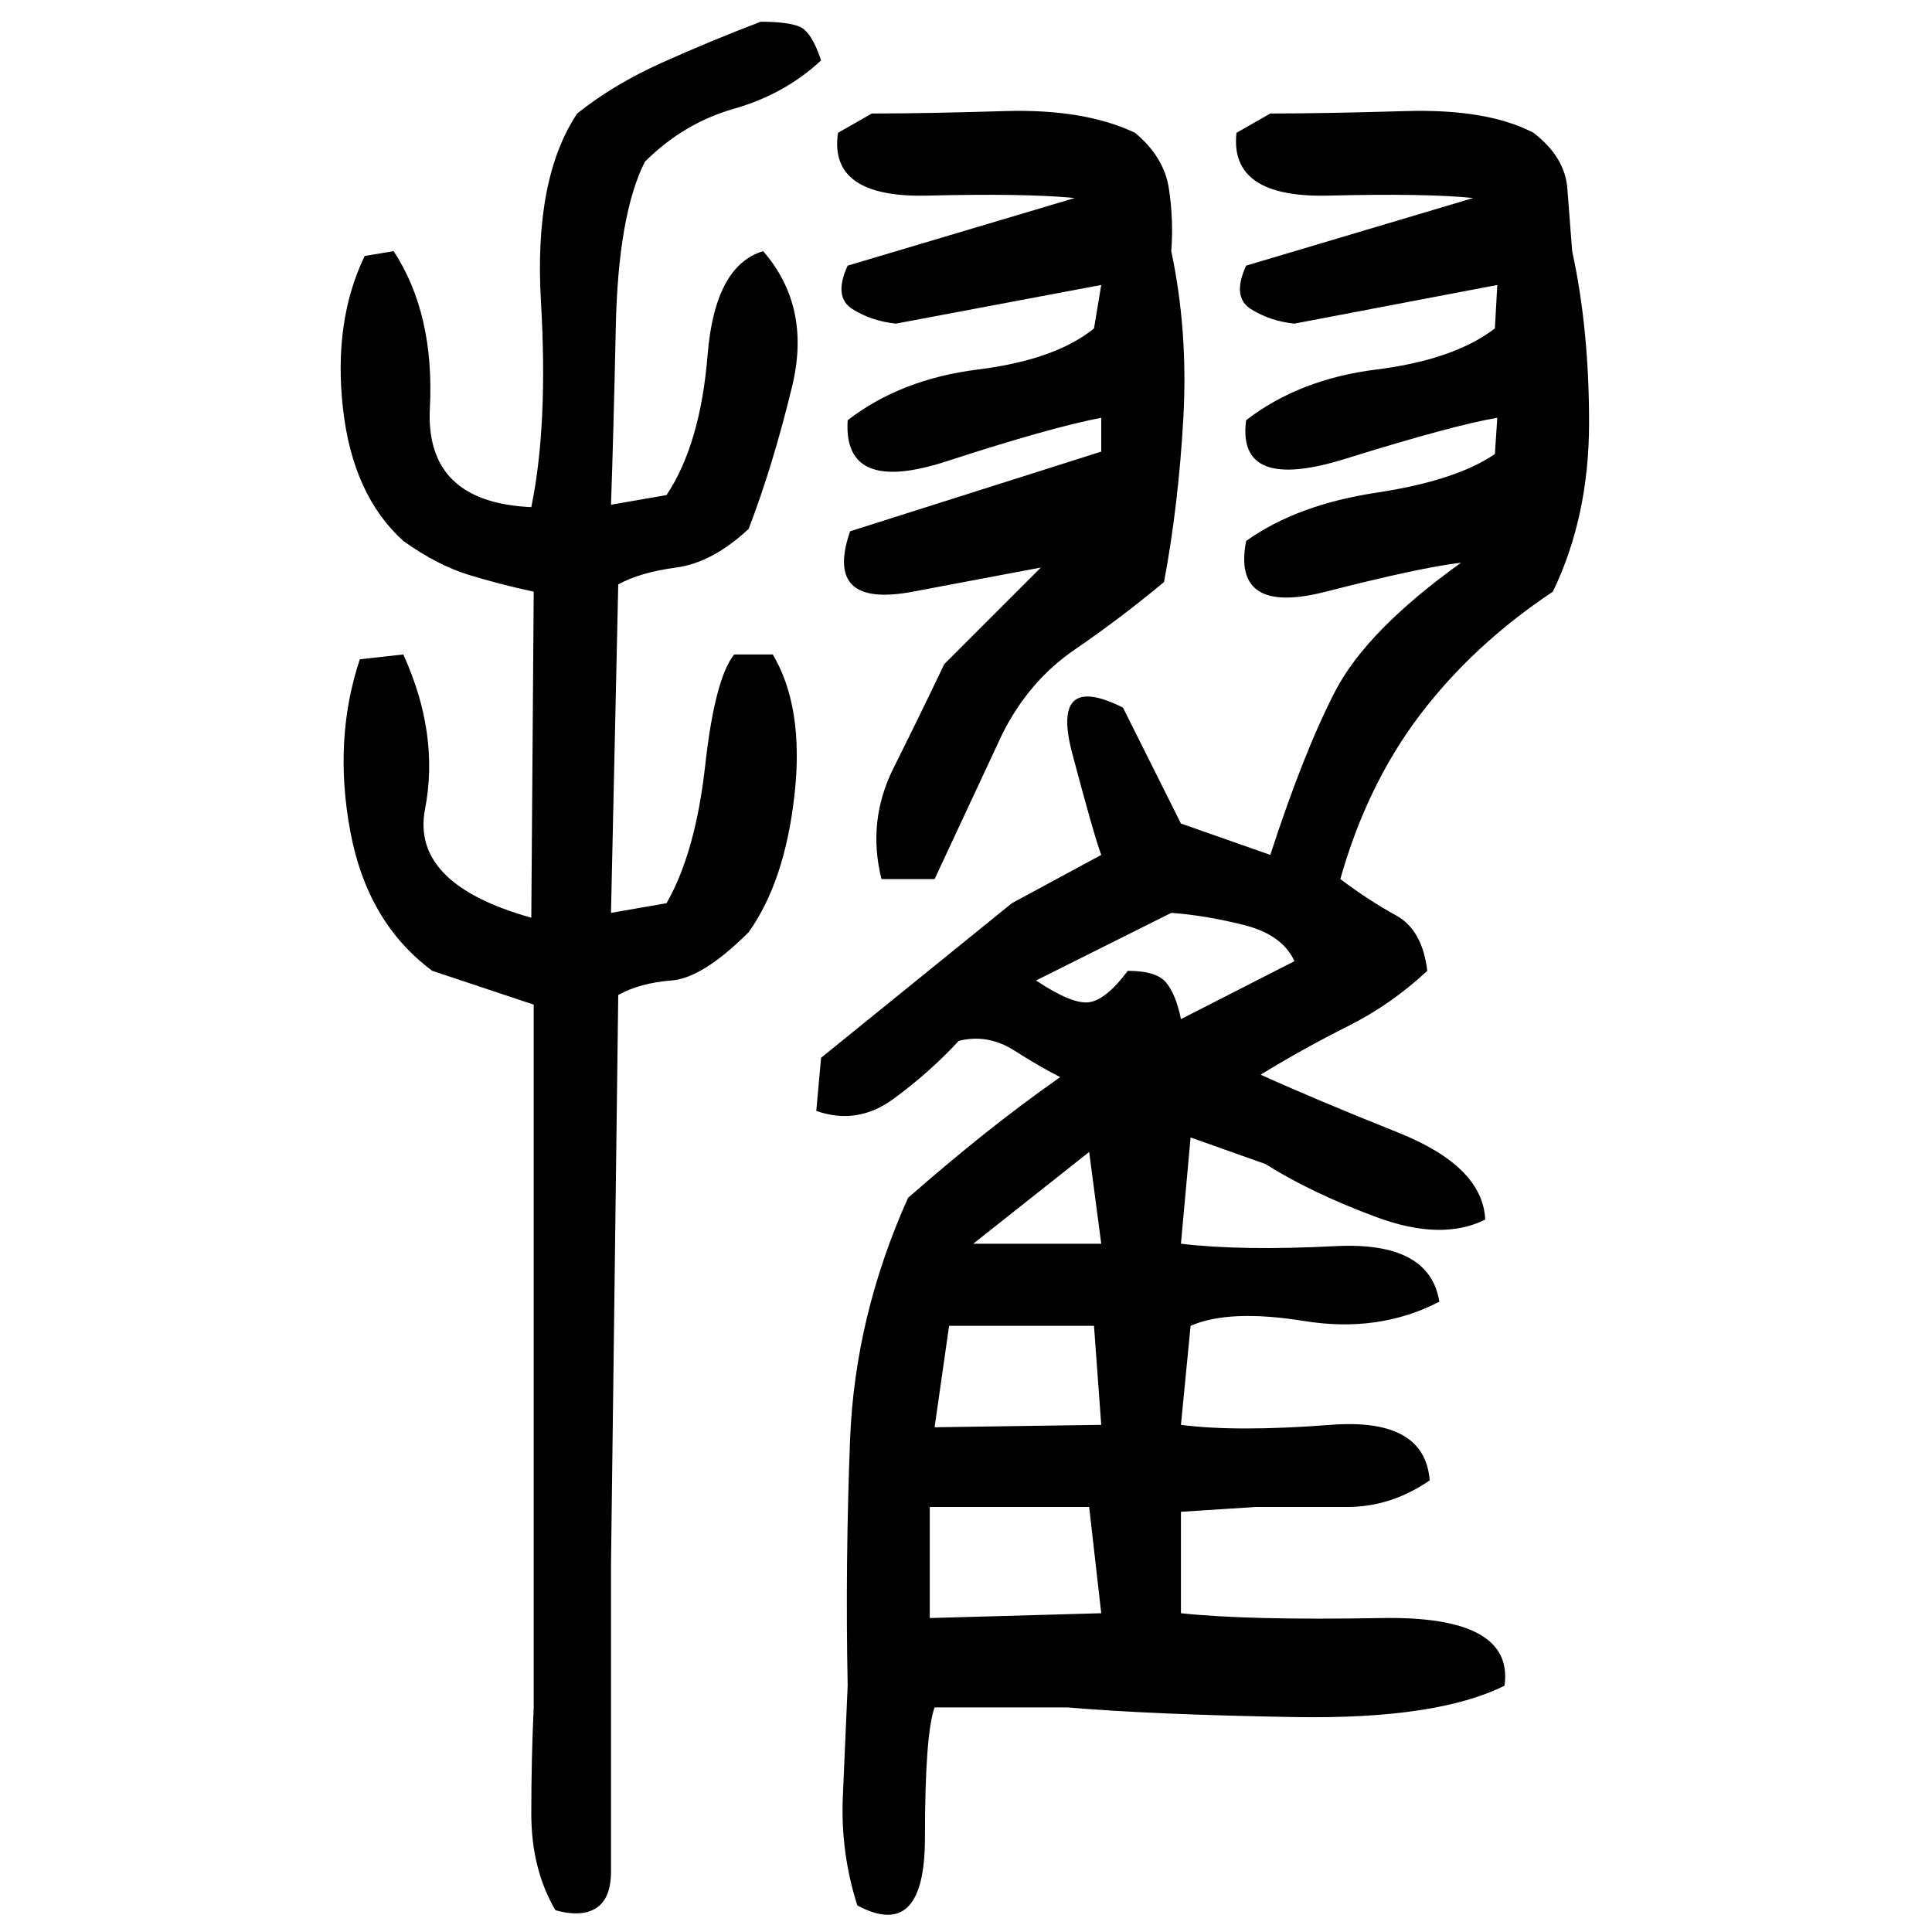 ﻿<?xml version="1.0" encoding="UTF-8" standalone="yes"?>
<svg xmlns="http://www.w3.org/2000/svg" height="100%" version="1.1" width="100%" viewBox="0 0 80 80">
  <g transform="scale(1)">
    <path fill="#000000" d="M31.5 0.9Q32.6 0.9 33.1 1.1T34 2.5Q32.5 3.9 30.4 4.5T26.7 6.7Q25.6 8.9 25.5 13.5T25.3 20.9L27.6 20.5Q29 18.4 29.3 14.7T31.6 10.4Q33.6 12.7 32.8 16T31.0 21.9Q29.5 23.3 28 23.5T25.6 24.2L25.3 37.8L27.6 37.4Q28.8 35.3 29.2 31.7T30.4 27.1H32Q33.3 29.3 32.9 32.9T31.0 38.6Q29.1 40.5 27.8 40.6T25.6 41.2L25.3 64.8V77.5Q25.3 78.6 24.7 79.0T23.0 79.1Q22 77.4 22 75.1T22.1 70.7V49.5V41.6L17.9 40.2Q15.2 38.2 14.5 34.4T14.9 27.3L16.7 27.1Q18.2 30.4 17.6 33.5T22.0 38.0L22.1 24.5Q20.7 24.2 19.4 23.8T16.7 22.4Q14.6 20.5 14.2 16.9T15.1 10.6L16.3 10.4Q18 13 17.8 16.9T22.0 21Q22.7 17.6 22.4 12.5T23.9 4.7Q25.4 3.5 27.4 2.6T31.5 0.9ZM36.1 4.7Q38.3 4.7 41.6 4.6T47.0 5.5Q48.2 6.5 48.4 7.8T48.5 10.4Q49.2 13.7 49 17.3T48.2 24.1Q46.4 25.6 44.5 26.9T41.5 30.4L38.7 36.4H36.5Q35.9 34 37 31.8T39.1 27.5L43.1 23.5Q41.5 23.8 37.8 24.5T35.2 22L45.6 18.7V17.3Q43.5 17.7 39.2 19.1T35.1 17.4Q37.3 15.7 40.5 15.3T45.3 13.6L45.6 11.8L37.1 13.4Q36.1 13.3 35.3 12.8T35.1 11.0L44.5 8.2Q42.5 8 38.4 8.1T34.7 5.5L36.1 4.7ZM52.6 4.7Q54.8 4.7 58.2 4.6T63.5 5.5Q64.8 6.5 64.9 7.8T65.1 10.4Q65.8 13.6 65.8 17.5T64.3 24.5Q61 26.7 58.8 29.6T55.5 36.4Q56.7 37.3 57.8 37.9T59.1 40.2Q57.6 41.6 55.8 42.5T52.2 44.5Q54.4 45.5 57.9 46.9T61.5 50.5Q59.7 51.4 57 50.4T52.4 48.2L49.3 47.1L48.9 51.5Q51.4 51.8 55.3 51.6T59.6 53.9Q57.1 55.2 54 54.7T49.3 54.9L48.9 59.0Q51.2 59.3 55.1 59.0T59.2 61.3Q57.6 62.4 55.8 62.4T52 62.4L48.9 62.6V66.8Q51.7 67.1 57.2 67.0T62.3 69.8Q59.5 71.2 53.6 71.1T44.2 70.7H38.7Q38.3 71.8 38.3 76.1T35.5 78.9Q34.8 76.7 34.9 74.4T35.1 69.8Q35.0 64.7 35.2 59.6T37.6 49.6Q39.2 48.2 40.7 47.0T43.9 44.6Q43.1 44.2 42.0 43.5T39.7 43.1Q38.5 44.4 37 45.5T33.8 46L34 43.8L41.9 37.4L45.6 35.4Q45.3 34.6 44.4 31.2T46.5 29.3L48.9 34.1L52.6 35.4Q54.0 31.1 55.3 28.6T60.5 23.3Q58.8 23.5 54.9 24.5T51.6 22.4Q53.7 20.9 57 20.4T61.9 18.8L62 17.3Q60.2 17.6 55.7 19.0T51.6 17.4Q53.8 15.7 57 15.3T61.9 13.6L62 11.8L53.6 13.4Q52.6 13.3 51.8 12.8T51.6 11.0L61 8.2Q59.1 8 55.0 8.1T51.2 5.5L52.6 4.7ZM42.9 40.6Q44.4 41.6 45.1 41.5T46.7 40.2Q47.9 40.2 48.3 40.7T48.9 42.2L53.6 39.8Q53.1 38.7 51.5 38.3T48.5 37.8L42.9 40.6ZM40.3 51.5H45.6L45.1 47.7L40.3 51.5ZM38.7 59.1L45.6 59.0L45.3 54.9H39.3L38.7 59.1ZM38.5 67.0L45.6 66.8L45.1 62.4H38.5V67.0Z" />
  </g>
</svg>
